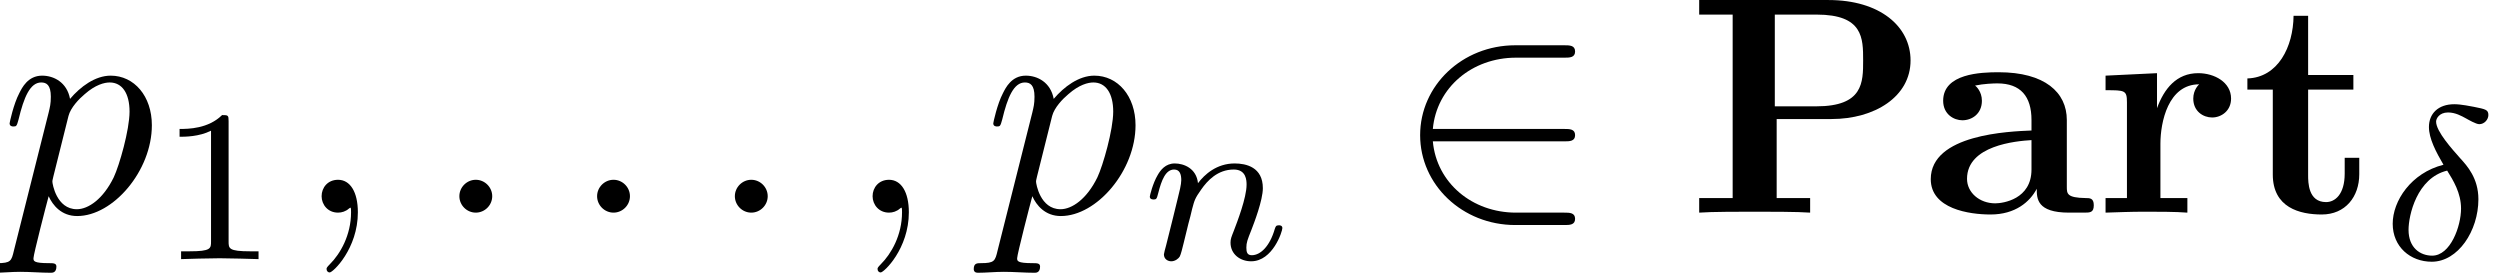 <?xml version='1.0' encoding='ISO-8859-1'?>
<!DOCTYPE svg PUBLIC "-//W3C//DTD SVG 1.1//EN" "http://www.w3.org/Graphics/SVG/1.1/DTD/svg11.dtd">
<!-- This file was generated by dvisvgm 1.0.11 () -->
<!-- Fri Jun 19 13:33:40 2020 -->
<svg height='10.567pt' version='1.1' viewBox='92.4 67.367 96.798 10.567' width='96.798pt' xmlns='http://www.w3.org/2000/svg' xmlns:xlink='http://www.w3.org/1999/xlink'>
<defs>
<path d='M5.48 -2.3C5.65 -2.3 5.83 -2.3 5.83 -2.5S5.65 -2.7 5.48 -2.7H1.24C1.36 -4.04 2.51 -5 3.92 -5H5.48C5.65 -5 5.83 -5 5.83 -5.2S5.65 -5.4 5.48 -5.4H3.9C2.19 -5.4 0.83 -4.1 0.83 -2.5S2.19 0.4 3.9 0.4H5.48C5.65 0.4 5.83 0.4 5.83 0.2S5.65 0 5.48 0H3.92C2.51 0 1.36 -0.96 1.24 -2.3H5.48Z' id='g1-50'/>
<path d='M2.89 -3.02H4.66C6.05 -3.02 7.21 -3.74 7.21 -4.91C7.21 -6.01 6.22 -6.86 4.56 -6.86H0.39V-6.39H1.47V-0.47H0.39V0C0.77 -0.03 1.75 -0.03 2.18 -0.03S3.59 -0.03 3.97 0V-0.47H2.89V-3.02ZM4.17 -3.43H2.83V-6.39H4.18C5.68 -6.39 5.68 -5.63 5.68 -4.91C5.68 -4.2 5.68 -3.43 4.17 -3.43Z' id='g0-80'/>
<path d='M3.74 -0.77C3.74 -0.46 3.74 0 4.78 0H5.26C5.46 0 5.58 0 5.58 -0.24C5.58 -0.47 5.45 -0.47 5.32 -0.47C4.71 -0.48 4.71 -0.61 4.71 -0.84V-2.99C4.71 -3.88 4 -4.53 2.51 -4.53C1.94 -4.53 0.72 -4.49 0.72 -3.61C0.72 -3.17 1.07 -2.98 1.34 -2.98C1.65 -2.98 1.97 -3.19 1.97 -3.61C1.97 -3.91 1.78 -4.08 1.75 -4.1C2.03 -4.16 2.35 -4.17 2.47 -4.17C3.22 -4.17 3.57 -3.75 3.57 -2.99V-2.65C2.86 -2.62 0.32 -2.53 0.32 -1.08C0.32 -0.12 1.56 0.06 2.25 0.06C3.05 0.06 3.52 -0.35 3.74 -0.77ZM3.57 -2.34V-1.39C3.57 -0.43 2.65 -0.3 2.4 -0.3C1.89 -0.3 1.49 -0.65 1.49 -1.09C1.49 -2.17 3.07 -2.31 3.57 -2.34Z' id='g0-97'/>
<path d='M2.03 -3.37V-4.5L0.37 -4.42V-3.95C0.99 -3.95 1.06 -3.95 1.06 -3.56V-0.47H0.37V0C0.72 -0.01 1.17 -0.03 1.63 -0.03C2.01 -0.03 2.65 -0.03 3.01 0V-0.47H2.14V-2.22C2.14 -2.92 2.39 -4.14 3.39 -4.14C3.38 -4.13 3.2 -3.97 3.2 -3.68C3.2 -3.27 3.52 -3.07 3.81 -3.07S4.42 -3.28 4.42 -3.68C4.42 -4.21 3.88 -4.5 3.36 -4.5C2.66 -4.5 2.26 -4 2.03 -3.37Z' id='g0-114'/>
<path d='M1.03 -3.97V-1.23C1.03 -0.16 1.9 0.06 2.61 0.06C3.37 0.06 3.82 -0.51 3.82 -1.24V-1.77H3.35V-1.26C3.35 -0.58 3.03 -0.34 2.75 -0.34C2.17 -0.34 2.17 -0.98 2.17 -1.21V-3.97H3.63V-4.44H2.17V-6.35H1.7C1.69 -5.35 1.2 -4.36 0.21 -4.33V-3.97H1.03Z' id='g0-116'/>
<path d='M1.92 -0.53C1.92 -0.82 1.68 -1.06 1.39 -1.06S0.86 -0.82 0.86 -0.53S1.1 0 1.39 0S1.92 -0.24 1.92 -0.53Z' id='g2-58'/>
<path d='M2.03 -0.01C2.03 -0.67 1.78 -1.06 1.39 -1.06C1.06 -1.06 0.86 -0.81 0.86 -0.53C0.86 -0.26 1.06 0 1.39 0C1.51 0 1.64 -0.04 1.74 -0.13C1.77 -0.15 1.78 -0.16 1.79 -0.16S1.81 -0.15 1.81 -0.01C1.81 0.73 1.46 1.33 1.13 1.66C1.02 1.77 1.02 1.79 1.02 1.82C1.02 1.89 1.07 1.93 1.12 1.93C1.23 1.93 2.03 1.16 2.03 -0.01Z' id='g2-59'/>
<path d='M0.45 1.22C0.37 1.56 0.35 1.63 -0.09 1.63C-0.21 1.63 -0.32 1.63 -0.32 1.82C-0.32 1.9 -0.27 1.94 -0.19 1.94C0.08 1.94 0.37 1.91 0.65 1.91C0.98 1.91 1.32 1.94 1.64 1.94C1.69 1.94 1.82 1.94 1.82 1.74C1.82 1.63 1.72 1.63 1.58 1.63C1.08 1.63 1.08 1.56 1.08 1.47C1.08 1.35 1.5 -0.28 1.57 -0.53C1.7 -0.24 1.98 0.11 2.49 0.11C3.65 0.11 4.9 -1.35 4.9 -2.82C4.9 -3.76 4.33 -4.42 3.57 -4.42C3.07 -4.42 2.59 -4.06 2.26 -3.67C2.16 -4.21 1.73 -4.42 1.36 -4.42C0.9 -4.42 0.71 -4.03 0.62 -3.85C0.44 -3.51 0.31 -2.91 0.31 -2.88C0.31 -2.78 0.41 -2.78 0.43 -2.78C0.53 -2.78 0.54 -2.79 0.6 -3.01C0.77 -3.72 0.97 -4.2 1.33 -4.2C1.5 -4.2 1.64 -4.12 1.64 -3.74C1.64 -3.51 1.61 -3.4 1.57 -3.23L0.45 1.22ZM2.21 -3.12C2.28 -3.39 2.55 -3.67 2.73 -3.82C3.08 -4.13 3.37 -4.2 3.54 -4.2C3.94 -4.2 4.18 -3.85 4.18 -3.26S3.85 -1.52 3.67 -1.14C3.33 -0.44 2.85 -0.11 2.48 -0.11C1.82 -0.11 1.69 -0.94 1.69 -1C1.69 -1.02 1.69 -1.04 1.72 -1.16L2.21 -3.12Z' id='g2-112'/>
<path d='M2.065 -3.045C1.015 -2.779 0.427 -1.876 0.427 -1.141C0.427 -0.399 0.994 0.084 1.687 0.084C2.534 0.084 3.192 -0.91 3.192 -1.932C3.192 -2.611 2.828 -3.01 2.611 -3.248C2.352 -3.542 1.827 -4.116 1.827 -4.438C1.827 -4.529 1.925 -4.732 2.212 -4.732C2.45 -4.732 2.646 -4.62 2.8 -4.536C2.863 -4.501 3.115 -4.354 3.22 -4.354C3.388 -4.354 3.514 -4.508 3.514 -4.648C3.514 -4.823 3.423 -4.837 3.045 -4.914C2.961 -4.928 2.639 -4.998 2.415 -4.998C1.89 -4.998 1.596 -4.69 1.596 -4.263C1.596 -3.892 1.82 -3.465 2.065 -3.045ZM2.184 -2.856C2.38 -2.541 2.632 -2.135 2.632 -1.631C2.632 -1.057 2.289 -0.112 1.701 -0.112C1.316 -0.112 0.938 -0.364 0.938 -0.945C0.938 -1.407 1.204 -2.618 2.184 -2.856Z' id='g3-14'/>
<path d='M0.854 -0.441C0.826 -0.35 0.784 -0.175 0.784 -0.154C0.784 0 0.91 0.07 1.022 0.07C1.148 0.07 1.26 -0.021 1.295 -0.084S1.386 -0.371 1.421 -0.518C1.456 -0.651 1.533 -0.973 1.575 -1.148C1.617 -1.302 1.659 -1.456 1.694 -1.617C1.771 -1.904 1.785 -1.96 1.988 -2.247C2.184 -2.527 2.513 -2.891 3.038 -2.891C3.444 -2.891 3.451 -2.534 3.451 -2.401C3.451 -1.981 3.15 -1.204 3.038 -0.91C2.961 -0.714 2.933 -0.651 2.933 -0.532C2.933 -0.161 3.241 0.07 3.598 0.07C4.298 0.07 4.606 -0.896 4.606 -1.001C4.606 -1.092 4.515 -1.092 4.494 -1.092C4.396 -1.092 4.389 -1.05 4.361 -0.973C4.2 -0.413 3.899 -0.126 3.619 -0.126C3.472 -0.126 3.444 -0.224 3.444 -0.371C3.444 -0.532 3.479 -0.623 3.605 -0.938C3.689 -1.155 3.976 -1.897 3.976 -2.289C3.976 -2.968 3.437 -3.087 3.066 -3.087C2.485 -3.087 2.093 -2.73 1.883 -2.45C1.834 -2.933 1.421 -3.087 1.134 -3.087C0.833 -3.087 0.672 -2.87 0.581 -2.709C0.427 -2.45 0.329 -2.051 0.329 -2.016C0.329 -1.925 0.427 -1.925 0.448 -1.925C0.546 -1.925 0.553 -1.946 0.602 -2.135C0.707 -2.548 0.84 -2.891 1.113 -2.891C1.295 -2.891 1.344 -2.737 1.344 -2.548C1.344 -2.415 1.281 -2.156 1.232 -1.967S1.113 -1.491 1.078 -1.337L0.854 -0.441Z' id='g3-110'/>
<path d='M2.345 -4.452C2.345 -4.641 2.331 -4.648 2.135 -4.648C1.687 -4.207 1.05 -4.2 0.763 -4.2V-3.948C0.931 -3.948 1.393 -3.948 1.778 -4.144V-0.574C1.778 -0.343 1.778 -0.252 1.078 -0.252H0.812V0C0.938 -0.007 1.799 -0.028 2.058 -0.028C2.275 -0.028 3.157 -0.007 3.311 0V-0.252H3.045C2.345 -0.252 2.345 -0.343 2.345 -0.574V-4.452Z' id='g4-49'/>
</defs>
<g id='page1' transform='matrix(1.2 0 0 1.2 0 0)'>
<use x='77' xlink:href='#g2-112' y='63'/>
<use x='82.031' xlink:href='#g4-49' y='64.5'/>
<use x='86.517' xlink:href='#g2-59' y='63'/>
<use x='90.962' xlink:href='#g2-58' y='63'/>
<use x='95.406' xlink:href='#g2-58' y='63'/>
<use x='99.851' xlink:href='#g2-58' y='63'/>
<use x='104.295' xlink:href='#g2-59' y='63'/>
<use x='108.739' xlink:href='#g2-112' y='63'/>
<use x='113.771' xlink:href='#g3-110' y='64.5'/>
<use x='121.992' xlink:href='#g1-50' y='63'/>
<use x='131.436' xlink:href='#g0-80' y='63'/>
<use x='138.978' xlink:href='#g0-97' y='63'/>
<use x='144.568' xlink:href='#g0-114' y='63'/>
<use x='149.304' xlink:href='#g0-116' y='63'/>
<use x='153.776' xlink:href='#g3-14' y='64.5'/>
</g>
</svg>
